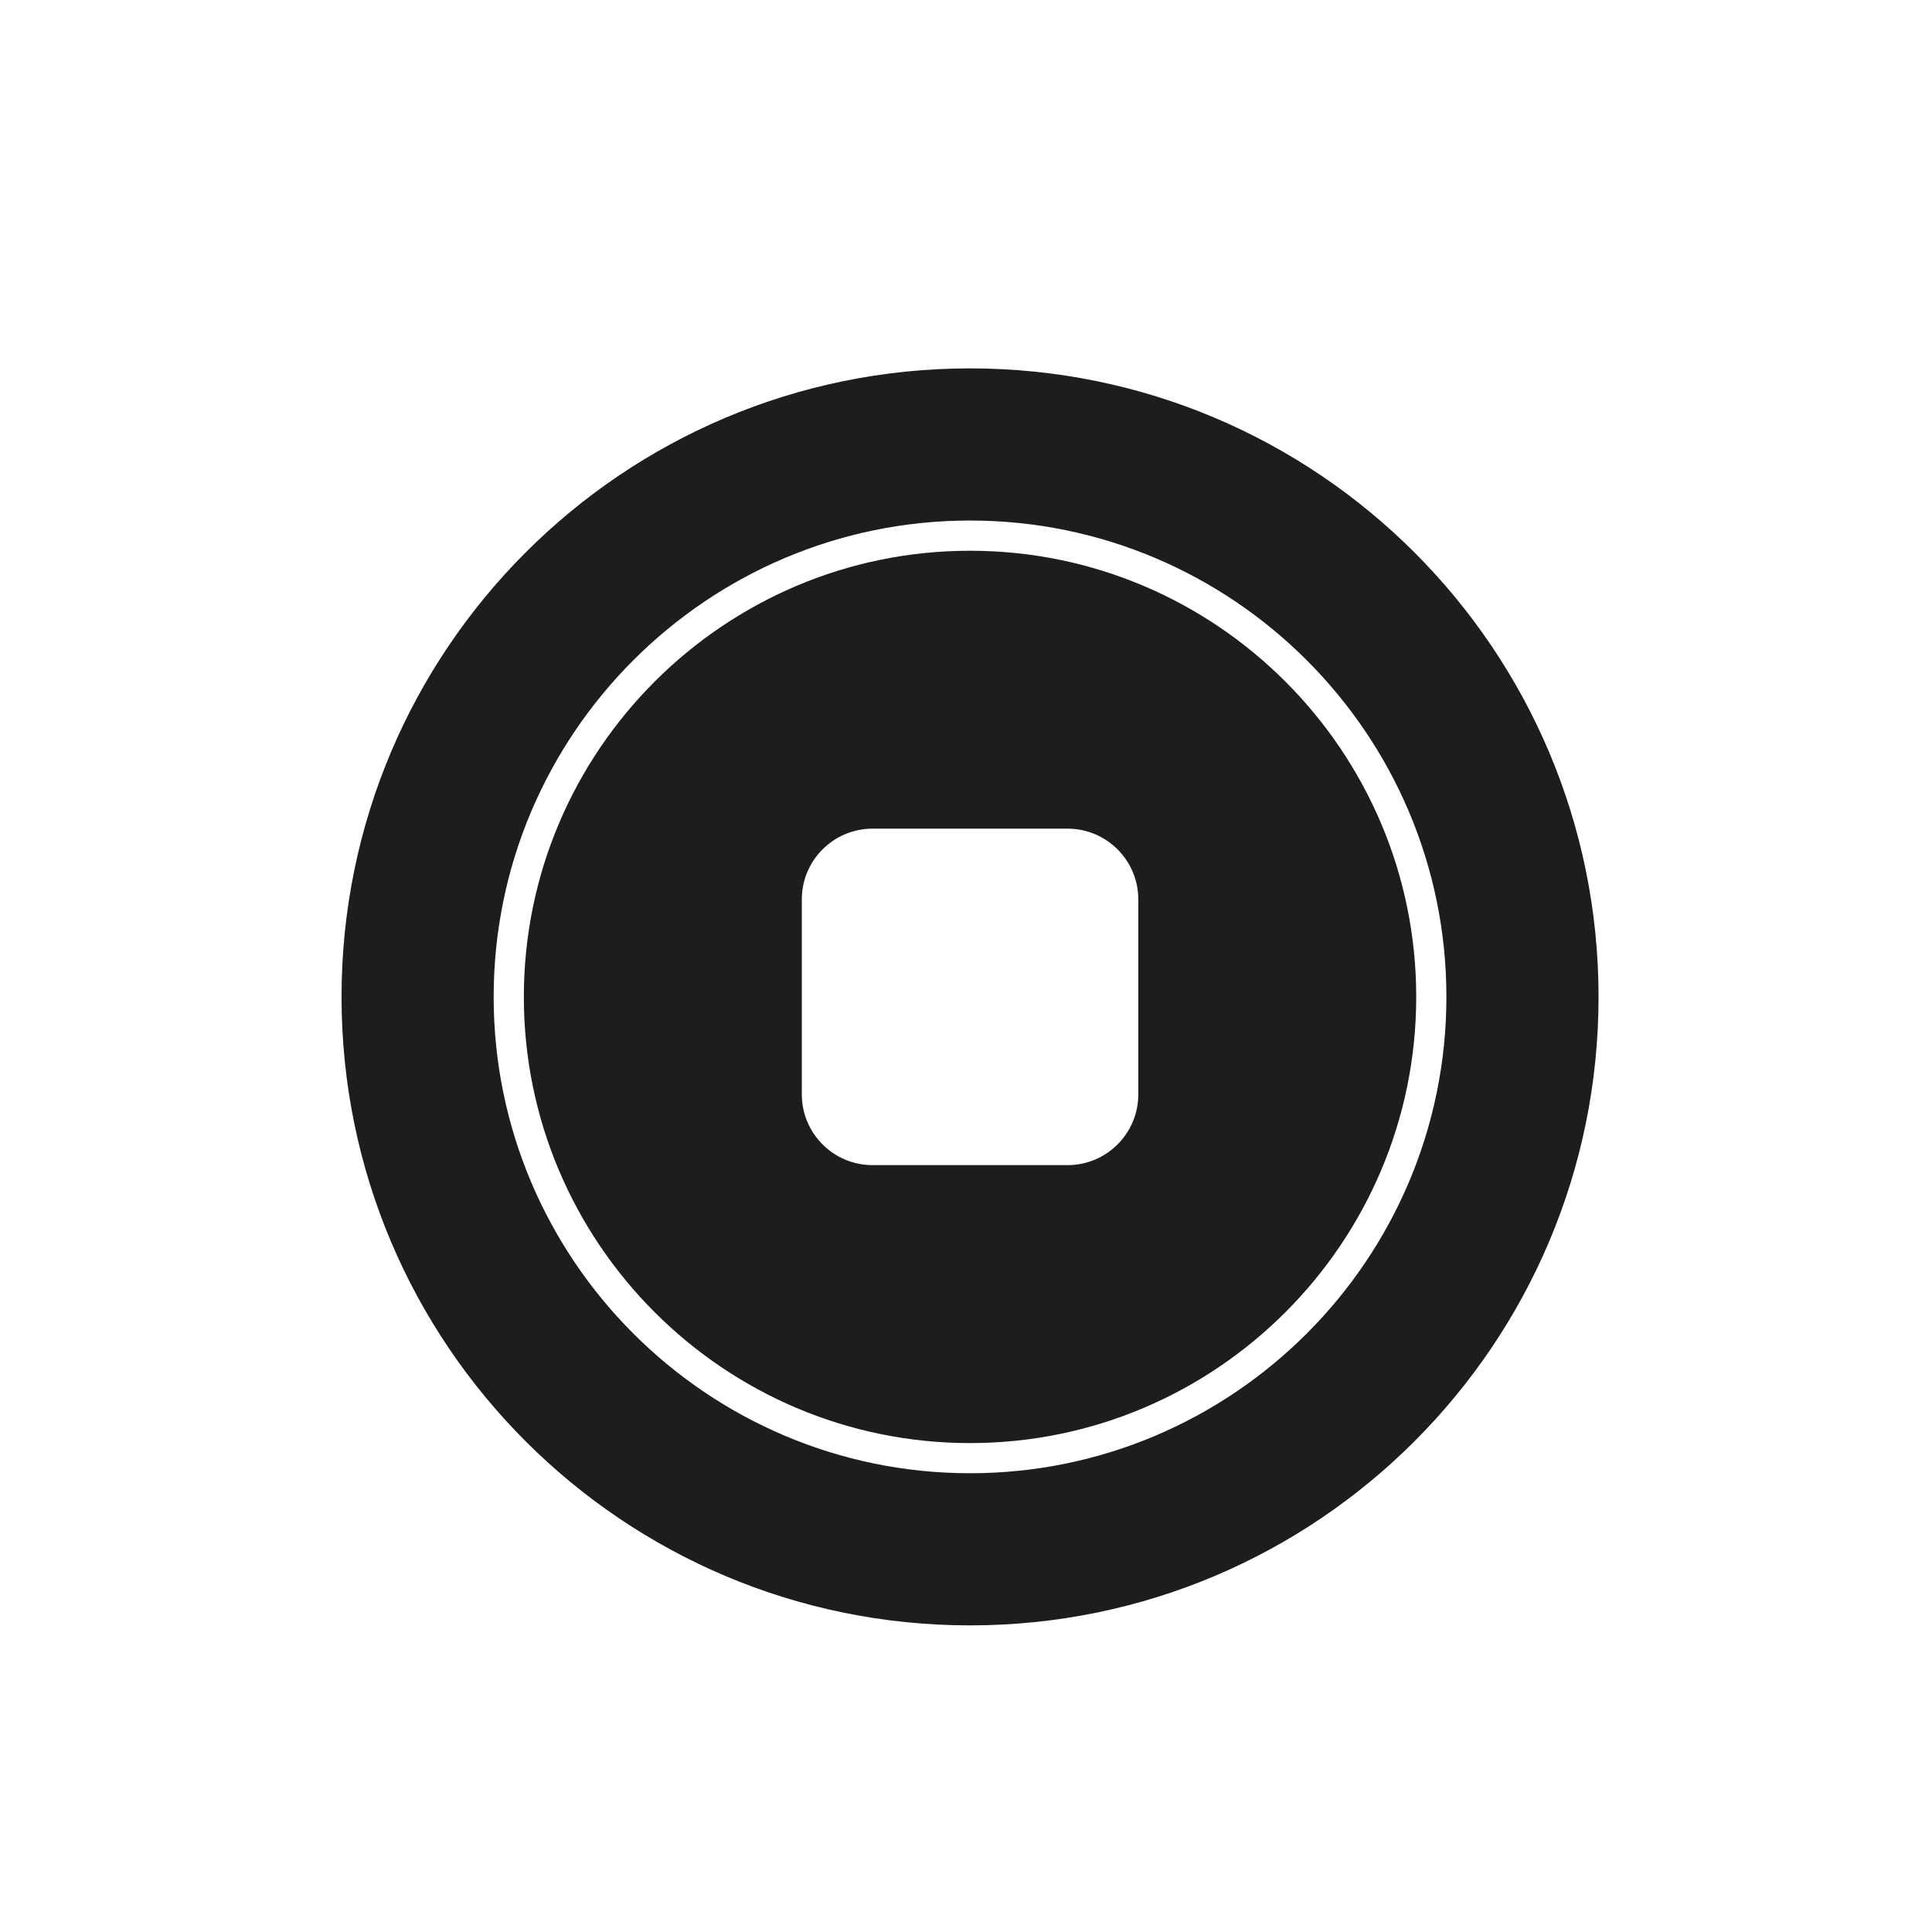 <svg width="64" xmlns="http://www.w3.org/2000/svg" height="64" viewBox="0 0 64 64" xmlns:xlink="http://www.w3.org/1999/xlink" enable-background="new 0 0 64 64">
<g fill="#1d1d1b">
<path d="m32.134,53.843c11.499,0 20.82-9.321 20.82-20.82s-9.321-20.82-20.82-20.82-20.82,9.321-20.82,20.82 9.322,20.82 20.82,20.82zm0-36.6c8.701,0 15.78,7.079 15.78,15.78s-7.079,15.78-15.78,15.78c-8.702,0-15.781-7.079-15.781-15.78s7.08-15.78 15.781-15.78z"/>
<path d="m32.134,47.804c8.15,0 14.78-6.631 14.78-14.78s-6.63-14.78-14.78-14.78-14.781,6.631-14.781,14.78 6.631,14.78 14.781,14.78zm-5.573-18.008c0-1.296 1.05-2.346 2.346-2.346h6.455c1.296,0 2.346,1.05 2.346,2.346v6.455c0,1.296-1.05,2.346-2.346,2.346h-6.455c-1.296,0-2.346-1.05-2.346-2.346v-6.455z"/>
</g>
</svg>
